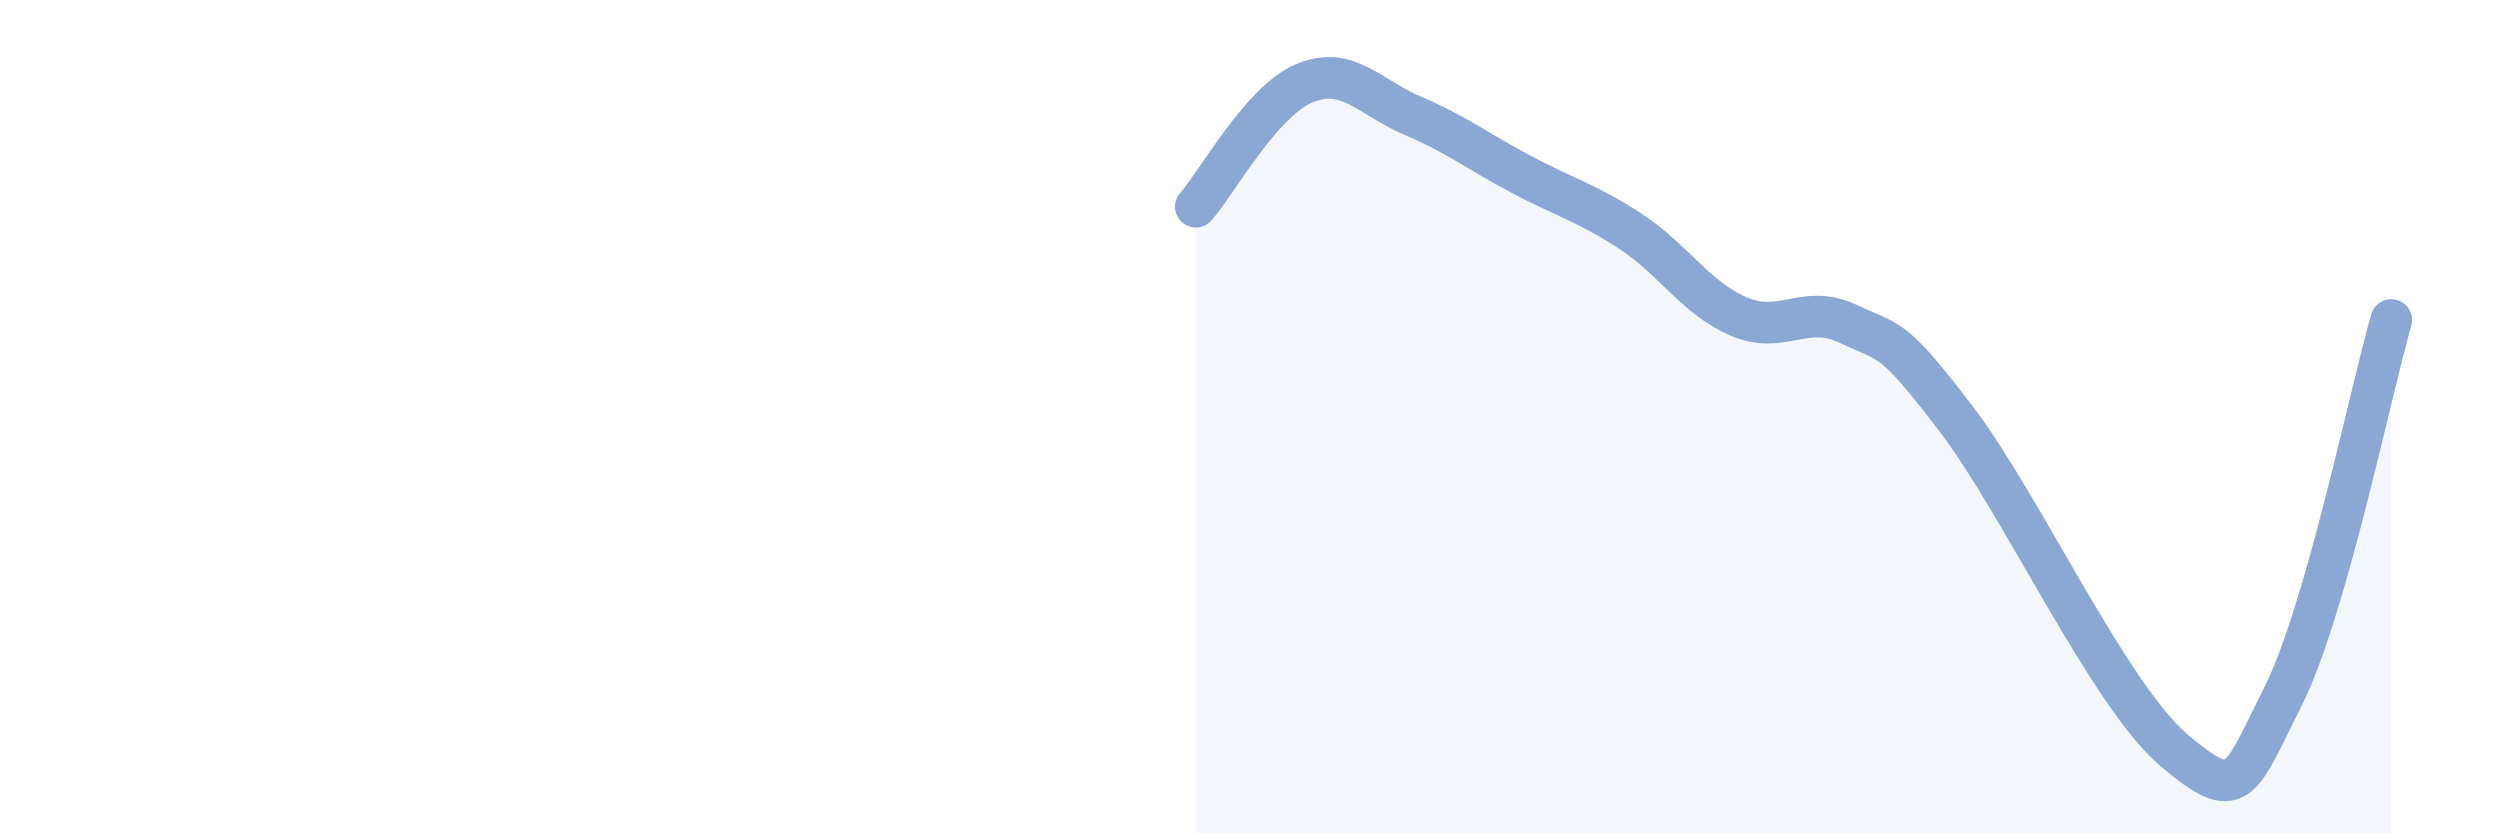 
    <svg width="60" height="20" viewBox="0 0 60 20" xmlns="http://www.w3.org/2000/svg">
      <path
        d="M 28.7,4.96 C 29.22,4.37 30.26,2.44 31.3,2 C 32.34,1.56 32.87,2.34 33.91,2.78 C 34.95,3.22 35.48,3.64 36.52,4.19 C 37.56,4.74 38.09,4.87 39.13,5.55 C 40.17,6.23 40.7,7.16 41.74,7.6 C 42.78,8.04 43.31,7.28 44.35,7.77 C 45.39,8.26 45.4,8.02 46.96,10.07 C 48.52,12.12 50.61,16.67 52.17,18 C 53.73,19.33 53.74,18.8 54.78,16.74 C 55.82,14.68 56.87,9.49 57.39,7.68L57.39 20L28.7 20Z"
        fill="#8ba7d3"
        opacity="0.1"
        stroke-linecap="round"
        stroke-linejoin="round"
      />
      <path
        d="M 28.7,4.96 C 29.22,4.37 30.26,2.44 31.3,2 C 32.34,1.56 32.87,2.34 33.91,2.78 C 34.95,3.22 35.48,3.64 36.52,4.19 C 37.56,4.74 38.09,4.87 39.13,5.55 C 40.17,6.23 40.7,7.16 41.74,7.6 C 42.78,8.04 43.31,7.28 44.35,7.77 C 45.39,8.26 45.4,8.02 46.96,10.07 C 48.52,12.12 50.61,16.67 52.17,18 C 53.73,19.33 53.74,18.8 54.78,16.74 C 55.82,14.68 56.87,9.49 57.39,7.68"
        stroke="#8ba7d3"
        stroke-width="1"
        fill="none"
        stroke-linecap="round"
        stroke-linejoin="round"
      />
    </svg>
  